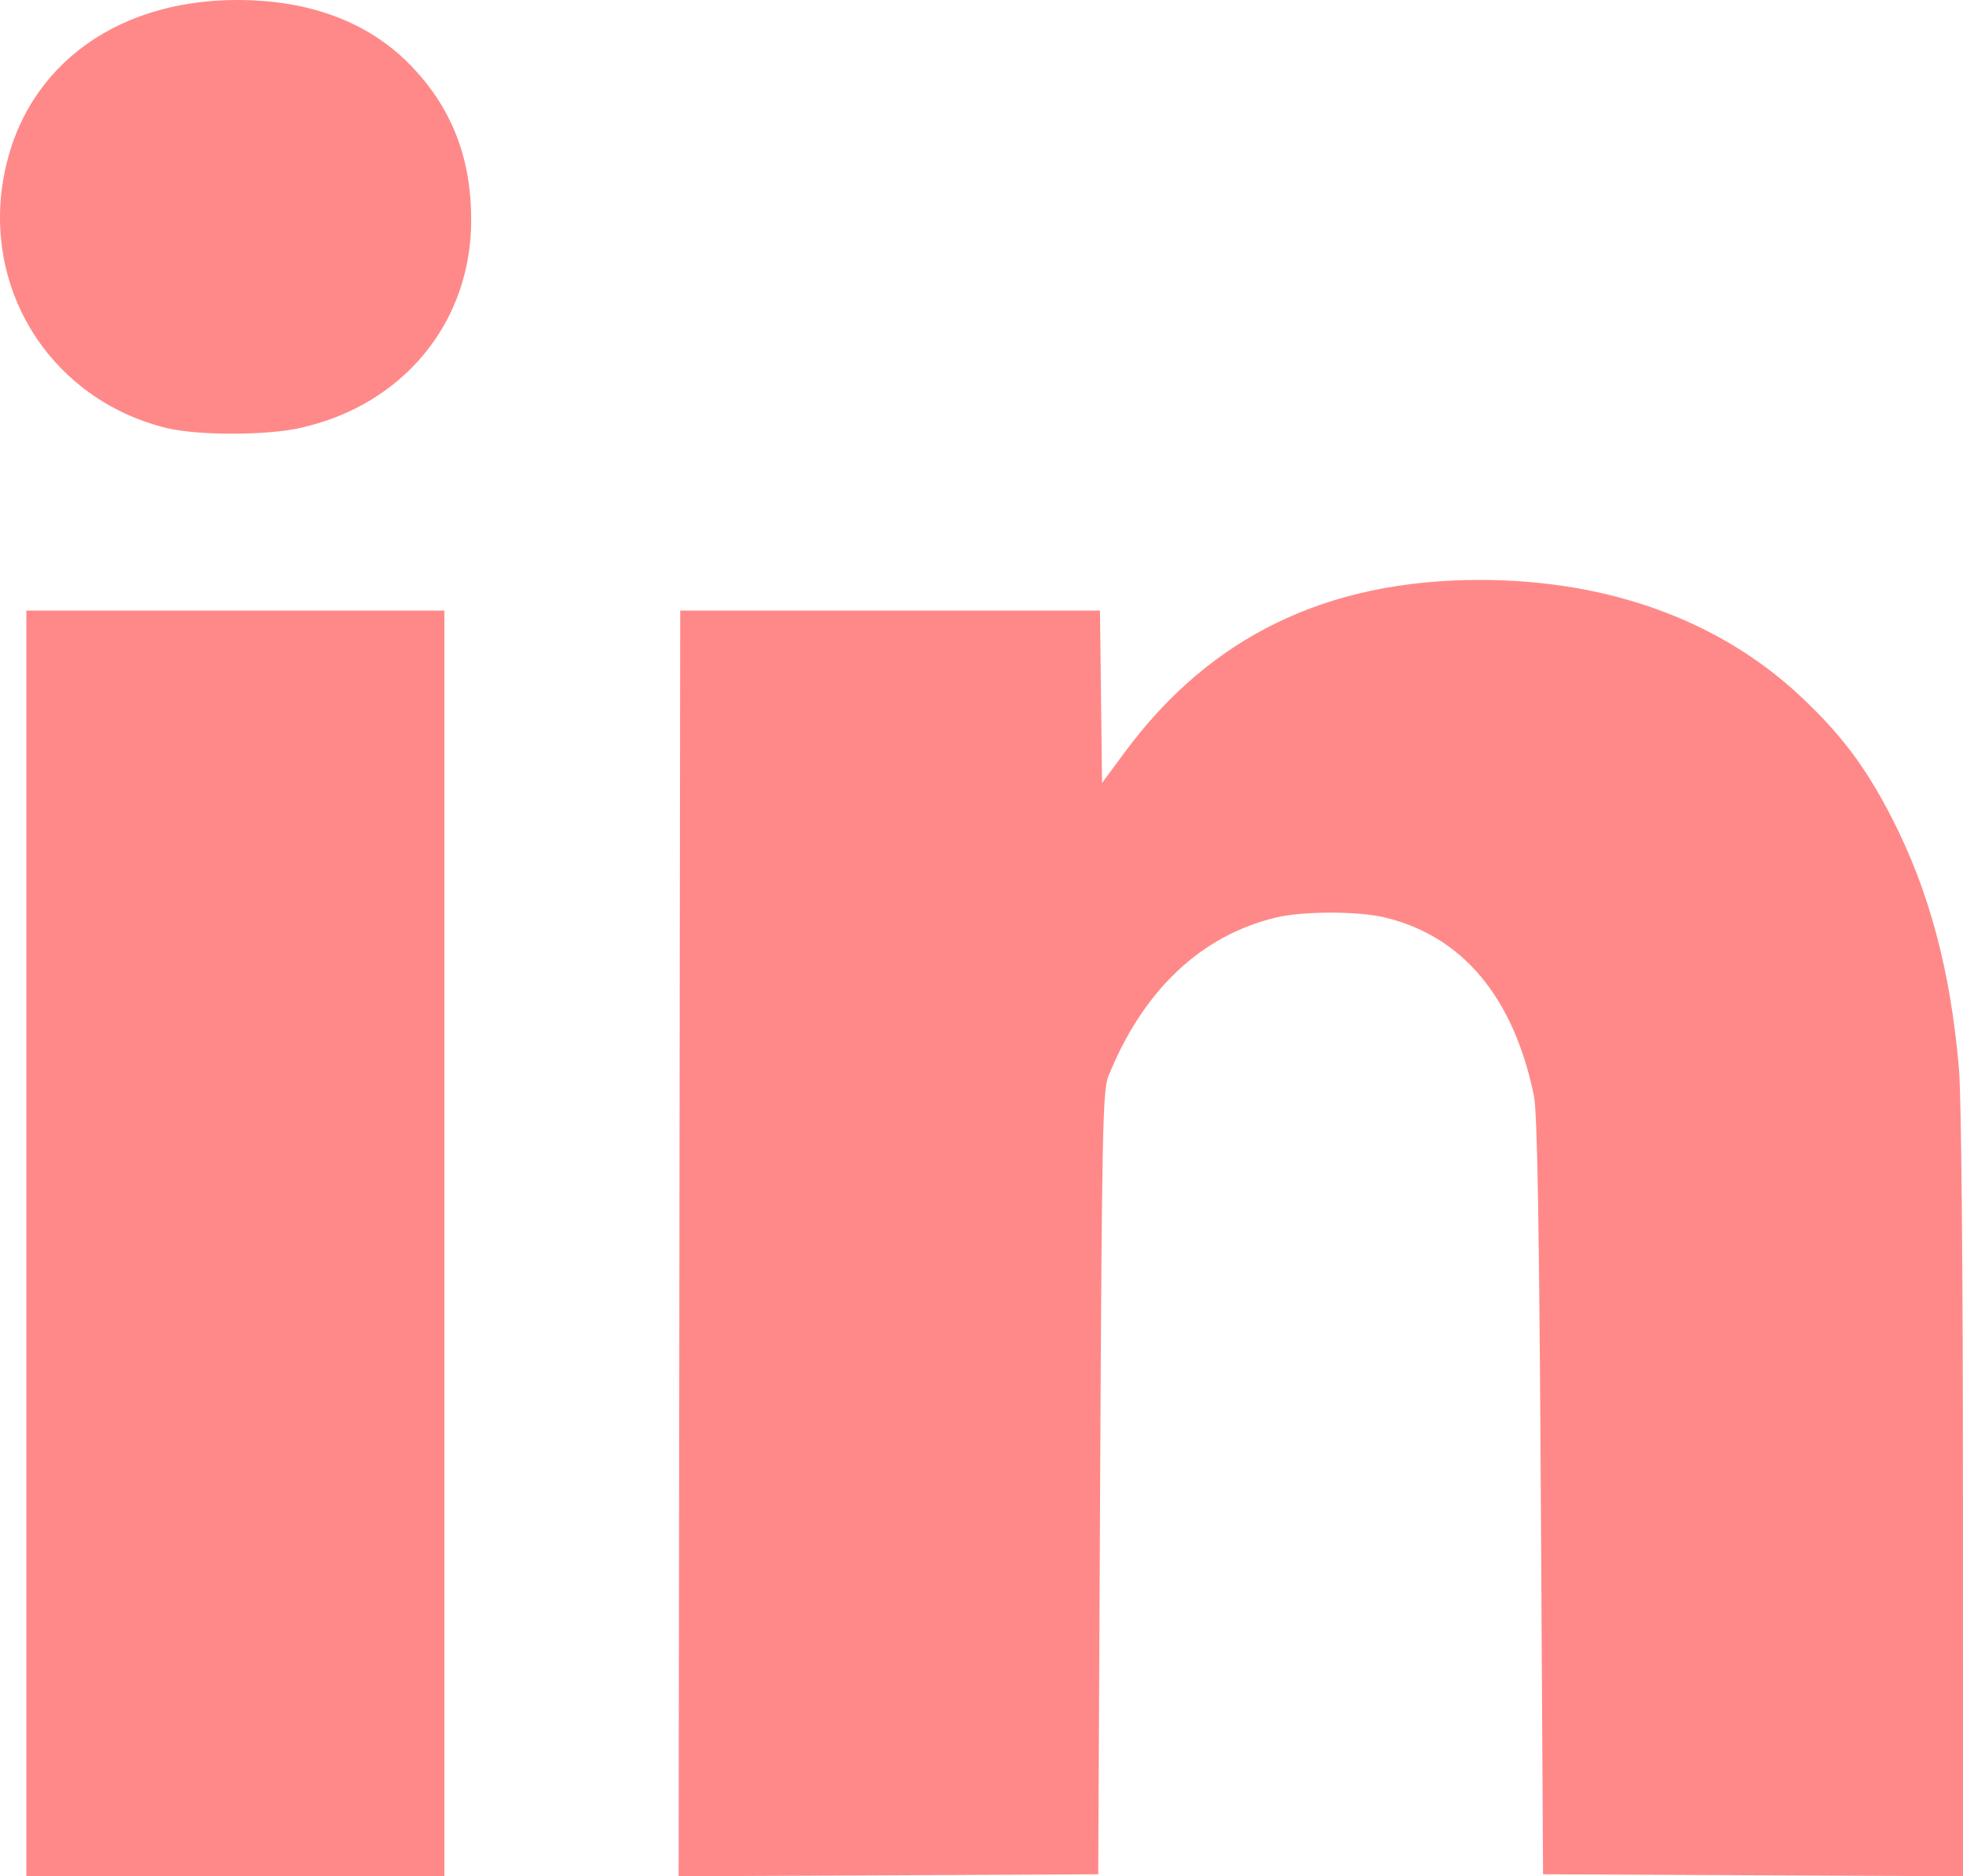 <?xml version="1.0" encoding="UTF-8" standalone="no"?>
<!-- Created with Inkscape (http://www.inkscape.org/) -->

<svg
   xmlns:dc="http://purl.org/dc/elements/1.1/"
   xmlns:cc="http://creativecommons.org/ns#"
   xmlns:rdf="http://www.w3.org/1999/02/22-rdf-syntax-ns#"
   xmlns:svg="http://www.w3.org/2000/svg"
   xmlns="http://www.w3.org/2000/svg"
   xmlns:sodipodi="http://sodipodi.sourceforge.net/DTD/sodipodi-0.dtd"
   xmlns:inkscape="http://www.inkscape.org/namespaces/inkscape"
   width="112.889mm"
   height="107.892mm"
   viewBox="0 0 400 382.294"
   id="svg4436"
   version="1.1"
   inkscape:version="0.91 r13725"
   sodipodi:docname="linkedinlogo.svg">
  <defs
     id="defs4438" />
  <sodipodi:namedview
     id="base"
     pagecolor="#ffffff"
     bordercolor="#666666"
     borderopacity="1.0"
     inkscape:pageopacity="0.0"
     inkscape:pageshadow="2"
     inkscape:zoom="0.35355339"
     inkscape:cx="-363.80055"
     inkscape:cy="436.20514"
     inkscape:document-units="px"
     inkscape:current-layer="layer1"
     showgrid="false"
     inkscape:window-width="1920"
     inkscape:window-height="1057"
     inkscape:window-x="-8"
     inkscape:window-y="-8"
     inkscape:window-maximized="1"
     fit-margin-top="0"
     fit-margin-left="0"
     fit-margin-right="0"
     fit-margin-bottom="0" />
  <g
     inkscape:label="Layer 1"
     inkscape:groupmode="layer"
     id="layer1"
     transform="translate(-1040,-335.035)">
    <path
       style="fill:#ff8989;fill-opacity:1"
       d="m 1045.371,588.377 0,-128.937 42.588,0 42.588,0 0,128.937 0,128.937 -42.588,0 -42.588,0 0,-128.937 z m 133.073,0.007 0.162,-128.944 42.769,-2e-4 42.769,-2e-4 0.21,17.565 0.21,17.565 4.613,-6.245 c 17.432,-23.599 41.179,-35.127 72.359,-35.127 26.135,0 48.786,8.208 65.307,23.665 8.3,7.766 13.336,14.462 18.633,24.775 7.637,14.869 11.987,31.119 13.703,51.184 0.479,5.602 0.805,40.605 0.81,86.942 l 0.01,77.564 -42.784,-0.202 -42.784,-0.202 -0.456,-76.972 c -0.327,-55.212 -0.722,-78.272 -1.395,-81.571 -4.121,-20.189 -14.625,-32.711 -30.578,-36.452 -5.434,-1.274 -16.566,-1.249 -21.98,0.05 -15.324,3.676 -27.102,14.826 -34.172,32.35 -1.152,2.855 -1.324,11.356 -1.674,82.888 l -0.391,79.707 -42.751,0.202 -42.751,0.202 0.162,-128.944 z M 1074.001,422.255 c -22.575,-5.464 -36.86,-26.554 -33.518,-49.484 3.353,-23.001 22.043,-37.736 47.867,-37.736 15.131,0 27.301,4.714 35.898,13.905 7.961,8.511 11.77,18.514 11.77,30.915 0,20.904 -13.871,37.741 -34.928,42.396 -6.931,1.532 -20.767,1.534 -27.088,0.005 z"
       id="path5195"
       inkscape:connector-curvature="0" />
    <path
       style="fill:#fbd1a2;fill-opacity:1"
       d="m 827.093,130.945 c -40.504,-0.457 -46.437,-0.932 -48.638,-3.893 -3.706,-4.985 -3.644,-255.009 0.064,-260.08 8,-10.941 57.435,-16.858 86.611,-10.367 19.965,4.442 47.21,18.22 61.782,31.243 21.676,19.373 38.075,47.631 43.604,75.14 1.33,6.619 2.718,13.091 3.083,14.382 0.491,1.735 3.186,1.566 10.315,-0.647 15.13,-4.695 37.115,-2.773 52.933,4.63 63.35,29.645 59.904,118.989 -5.61,145.433 -11.414,4.607 -12.756,4.681 -84.806,4.681 -40.264,0 -93.967,-0.234 -119.339,-0.521 z m -282.646,-4.862 c -3.675,-17.267 -5.449,-70.36 -3.293,-98.55 2.78,-36.353 3.346,-39.475 7.147,-39.475 3.822,0 4.427,3.167 7.668,40.114 2.388,27.236 2.331,35.435 -0.465,66.163 -2.73,29.999 -3.689,35.171 -6.63,35.734 -2.258,0.433 -3.778,-0.936 -4.427,-3.987 z m 26.146,2.744 c -0.556,-0.9 -2.13,-17.123 -3.498,-36.052 -1.974,-27.322 -1.978,-45.484 -0.02,-88.111 1.357,-29.532 3.268,-54.495 4.247,-55.474 0.979,-0.979 3.194,-1.237 4.923,-0.573 2.272,0.872 3.19,4.142 3.31,11.799 0.092,5.826 1.272,29.547 2.622,52.713 2.002,34.348 1.957,48.596 -0.248,77.219 -1.487,19.305 -3.09,36.228 -3.562,37.607 -0.961,2.806 -6.216,3.395 -7.776,0.872 z m 25.761,-0.506 c -0.728,-1.178 -2.375,-17.459 -3.66,-36.181 -2.655,-38.678 0.653,-164.973 4.42,-168.739 3.453,-3.453 8.343,-0.026 8.457,5.928 0.058,3.068 1.285,33.107 2.724,66.753 2.182,50.993 2.167,66.848 -0.094,95.271 -1.491,18.753 -3.14,35.225 -3.664,36.604 -1.165,3.066 -6.37,3.299 -8.183,0.365 z m 25.832,-0.365 c -4.014,-6.427 -5.697,-71.999 -3.65,-142.194 2.165,-74.242 2.607,-77.48 10.189,-74.571 3.54,1.359 4.378,12.173 6.649,85.892 1.498,48.63 1.368,71.973 -0.538,96.334 -1.384,17.683 -3.196,33.252 -4.028,34.598 -1.96,3.172 -6.624,3.139 -8.622,-0.06 z m 26.017,0 c -0.893,-1.379 -2.525,-17.851 -3.628,-36.604 -2.157,-36.662 0.654,-178.424 3.628,-183.02 2.392,-3.697 8.98,-3.047 10.166,1.003 0.565,1.93 2.071,35.8 3.346,75.265 1.793,55.503 1.768,79.807 -0.108,107.305 -1.335,19.552 -2.833,36.227 -3.329,37.054 -1.447,2.415 -8.303,1.732 -10.074,-1.003 z m 25.023,-2.006 c -2.015,-3.527 -2.517,-26.091 -2.299,-103.298 0.154,-54.332 0.855,-101.855 1.559,-105.607 1.487,-7.925 6.512,-10.749 11.054,-6.212 6.876,6.869 8.215,206.197 1.459,217.122 -2.478,4.008 -8.97,2.902 -11.773,-2.006 z m 27.471,2.447 c -4.564,-7.384 -5.49,-167.814 -1.175,-203.518 1.153,-9.536 1.507,-10.028 7.229,-10.028 6.442,0.027 6.92,13.06 7.474,21.06 2.087,30.176 2.276,167.229 0.25,181.516 -1.563,11.022 -2.155,12.086 -7.033,12.651 -2.93,0.339 -5.965,-0.417 -6.745,-1.68 z m 26.048,-0.441 c -0.517,-1.379 -1.719,-17.399 -2.671,-35.601 -1.715,-32.79 0.606,-199.131 2.829,-202.728 1.361,-4.727 9.409,-6.794 12.518,0.654 3.012,3.645 5.99,160.735 3.824,201.726 -0.972,18.393 -2.696,34.57 -3.832,35.949 -1.135,1.379 -4.239,2.507 -6.896,2.507 -2.657,0 -5.255,-1.128 -5.772,-2.507 z m 27.587,0 c -1.127,-1.379 -2.954,-17.81 -4.058,-36.514 -2.442,-41.349 0.73,-213.234 4.008,-217.184 3.495,-4.211 11.511,-3.042 13.596,1.982 2.961,7.138 5.36,175.954 3.056,215.111 -1.103,18.753 -2.736,35.225 -3.628,36.604 -0.892,1.379 -3.715,2.507 -6.273,2.507 -2.558,0 -5.573,-1.128 -6.7,-2.507 z m -235.139,-1.859 c -0.02,-1.46 -1.345,-17.545 -2.958,-35.745 -2.579,-29.091 -2.577,-37.322 0.022,-68.091 2.813,-33.307 4.73,-41.476 8.709,-37.111 0.955,1.048 3.133,18.603 4.841,39.011 2.849,34.049 2.83,39.83 -0.232,70.177 -2.858,28.328 -3.84,33.167 -6.847,33.743 -1.931,0.369 -3.521,-0.523 -3.535,-1.983 z m -24.889,-4.016 c -0.546,-2.56 -2.07,-17.659 -3.387,-33.552 -1.907,-23.025 -1.859,-35.945 0.237,-63.58 1.447,-19.076 3.351,-35.849 4.232,-37.274 3.497,-5.658 5.412,2.679 8.612,37.489 3.136,34.114 3.122,37.861 -0.258,68.03 -2.292,20.456 -4.451,32.218 -6.01,32.735 -1.338,0.444 -2.88,-1.287 -3.426,-3.848 z m -24.205,-8.165 c -0.471,-1.379 -2.215,-14.588 -3.876,-29.352 -2.738,-24.332 -2.713,-29.637 0.266,-56.661 2.399,-21.767 4.004,-29.816 5.945,-29.816 1.462,0 2.645,0.677 2.628,1.504 -0.016,0.827 1.478,14.455 3.321,30.284 3.177,27.286 3.163,30.279 -0.273,57.664 -3.271,26.069 -5.552,33.581 -8.011,26.377 z m -24.002,-22.063 c -0.434,-1.379 -1.738,-9.728 -2.897,-18.553 -2.307,-17.562 0.891,-51.187 4.998,-52.548 1.341,-0.444 3.378,6.483 5.261,17.889 2.635,15.962 2.696,20.899 0.425,34.659 -1.456,8.825 -2.696,17.174 -2.754,18.553 -0.058,1.379 -1.037,2.507 -2.175,2.507 -1.138,0 -2.424,-1.128 -2.858,-2.507 z"
       id="path5193"
       inkscape:connector-curvature="0"
       sodipodi:nodetypes="cccssscsssscccsssscccsccccsscccccccscscccscssccccsccscccccccsccsscccsscsccccsccsscscsccsccsscccsssssssssssscssscsssscsc" />
    <g
       id="g5221"
       transform="matrix(3.312,0,0,-3.312,740.357,376.526)" />
    <g
       id="g6515"
       transform="matrix(1.143,0,0,1.143,-1163.423,-136.553)"
       style="fill:#7dcfb6;fill-opacity:1">
      <path
         inkscape:connector-curvature="0"
         id="path5223"
         style="fill:#7dcfb6;fill-opacity:1;fill-rule:evenodd;stroke:none"
         d="m 0,0 c -33.347,0 -60.388,-27.035 -60.388,-60.388 0,-26.68 17.303,-49.316 41.297,-57.301 3.018,-0.559 4.126,1.31 4.126,2.905 0,1.439 -0.056,6.197 -0.082,11.243 -16.8,-3.653 -20.345,7.125 -20.345,7.125 -2.747,6.979 -6.705,8.836 -6.705,8.836 -5.479,3.748 0.413,3.671 0.413,3.671 6.064,-0.426 9.257,-6.224 9.257,-6.224 5.386,-9.231 14.127,-6.562 17.573,-5.019 0.543,3.902 2.107,6.567 3.834,8.075 -13.413,1.526 -27.513,6.705 -27.513,29.844 0,6.592 2.359,11.98 6.222,16.209 -0.627,1.521 -2.694,7.663 0.586,15.981 0,0 5.071,1.622 16.61,-6.191 4.817,1.338 9.983,2.009 15.115,2.033 5.132,-0.024 10.302,-0.695 15.128,-2.033 11.526,7.813 16.59,6.191 16.59,6.191 3.287,-8.318 1.22,-14.46 0.593,-15.981 3.872,-4.229 6.214,-9.617 6.214,-16.209 0,-23.195 -14.127,-28.301 -27.574,-29.796 2.166,-1.874 4.096,-5.549 4.096,-11.183 0,-8.08 -0.069,-14.583 -0.069,-16.572 0,-1.608 1.086,-3.49 4.147,-2.898 23.982,7.994 41.263,30.622 41.263,57.294 C 60.388,-27.035 33.351,0 0,0"
         transform="matrix(2.897,0,0,-2.897,1192.415,409.015)" />
      <g
         transform="matrix(2.897,0,0,-2.897,1083.751,660.153)"
         id="g5225"
         style="fill:#7dcfb6;fill-opacity:1">
        <path
           inkscape:connector-curvature="0"
           id="path5227"
           style="fill:#7dcfb6;fill-opacity:1;fill-rule:nonzero;stroke:none"
           d="m 0,0 c -0.133,-0.301 -0.605,-0.391 -1.035,-0.185 -0.439,0.198 -0.684,0.607 -0.542,0.908 0.13,0.308 0.602,0.394 1.04,0.188 C -0.099,0.714 0.151,0.301 0,0" />
      </g>
      <g
         transform="matrix(2.897,0,0,-2.897,1090.836,668.056)"
         id="g5229"
         style="fill:#7dcfb6;fill-opacity:1">
        <path
           inkscape:connector-curvature="0"
           id="path5231"
           style="fill:#7dcfb6;fill-opacity:1;fill-rule:nonzero;stroke:none"
           d="M 0,0 C -0.288,-0.267 -0.852,-0.143 -1.233,0.279 -1.629,0.7 -1.702,1.264 -1.41,1.534 -1.113,1.801 -0.567,1.676 -0.172,1.255 0.224,0.829 0.301,0.271 0,0" />
      </g>
      <g
         transform="matrix(2.897,0,0,-2.897,1097.733,678.129)"
         id="g5233"
         style="fill:#7dcfb6;fill-opacity:1">
        <path
           inkscape:connector-curvature="0"
           id="path5235"
           style="fill:#7dcfb6;fill-opacity:1;fill-rule:nonzero;stroke:none"
           d="M 0,0 C -0.37,-0.258 -0.976,-0.017 -1.35,0.52 -1.72,1.058 -1.72,1.702 -1.341,1.96 -0.967,2.218 -0.37,1.985 0.009,1.453 0.378,0.907 0.378,0.263 0,0" />
      </g>
      <g
         transform="matrix(2.897,0,0,-2.897,1107.18,687.862)"
         id="g5237"
         style="fill:#7dcfb6;fill-opacity:1">
        <path
           inkscape:connector-curvature="0"
           id="path5239"
           style="fill:#7dcfb6;fill-opacity:1;fill-rule:nonzero;stroke:none"
           d="M 0,0 C -0.331,-0.365 -1.036,-0.267 -1.552,0.232 -2.08,0.718 -2.227,1.409 -1.896,1.774 -1.56,2.14 -0.851,2.037 -0.331,1.543 0.193,1.057 0.352,0.361 0,0" />
      </g>
      <g
         transform="matrix(2.897,0,0,-2.897,1120.214,693.513)"
         id="g5241"
         style="fill:#7dcfb6;fill-opacity:1">
        <path
           inkscape:connector-curvature="0"
           id="path5243"
           style="fill:#7dcfb6;fill-opacity:1;fill-rule:nonzero;stroke:none"
           d="m 0,0 c -0.147,-0.473 -0.825,-0.687 -1.509,-0.486 -0.683,0.207 -1.13,0.76 -0.992,1.238 0.142,0.476 0.824,0.7 1.513,0.485 C -0.306,1.031 0.142,0.481 0,0" />
      </g>
      <g
         transform="matrix(2.897,0,0,-2.897,1134.53,694.56)"
         id="g5245"
         style="fill:#7dcfb6;fill-opacity:1">
        <path
           inkscape:connector-curvature="0"
           id="path5247"
           style="fill:#7dcfb6;fill-opacity:1;fill-rule:nonzero;stroke:none"
           d="m 0,0 c 0.017,-0.498 -0.563,-0.911 -1.281,-0.92 -0.722,-0.016 -1.307,0.387 -1.315,0.877 0,0.503 0.568,0.911 1.289,0.924 C -0.589,0.895 0,0.494 0,0" />
      </g>
      <g
         transform="matrix(2.897,0,0,-2.897,1147.85,692.294)"
         id="g5249"
         style="fill:#7dcfb6;fill-opacity:1">
        <path
           inkscape:connector-curvature="0"
           id="path5251"
           style="fill:#7dcfb6;fill-opacity:1;fill-rule:nonzero;stroke:none"
           d="m 0,0 c 0.086,-0.485 -0.413,-0.984 -1.126,-1.117 -0.701,-0.129 -1.35,0.172 -1.439,0.653 -0.087,0.498 0.42,0.997 1.121,1.126 C -0.73,0.786 -0.091,0.494 0,0" />
      </g>
    </g>
  </g>
</svg>
